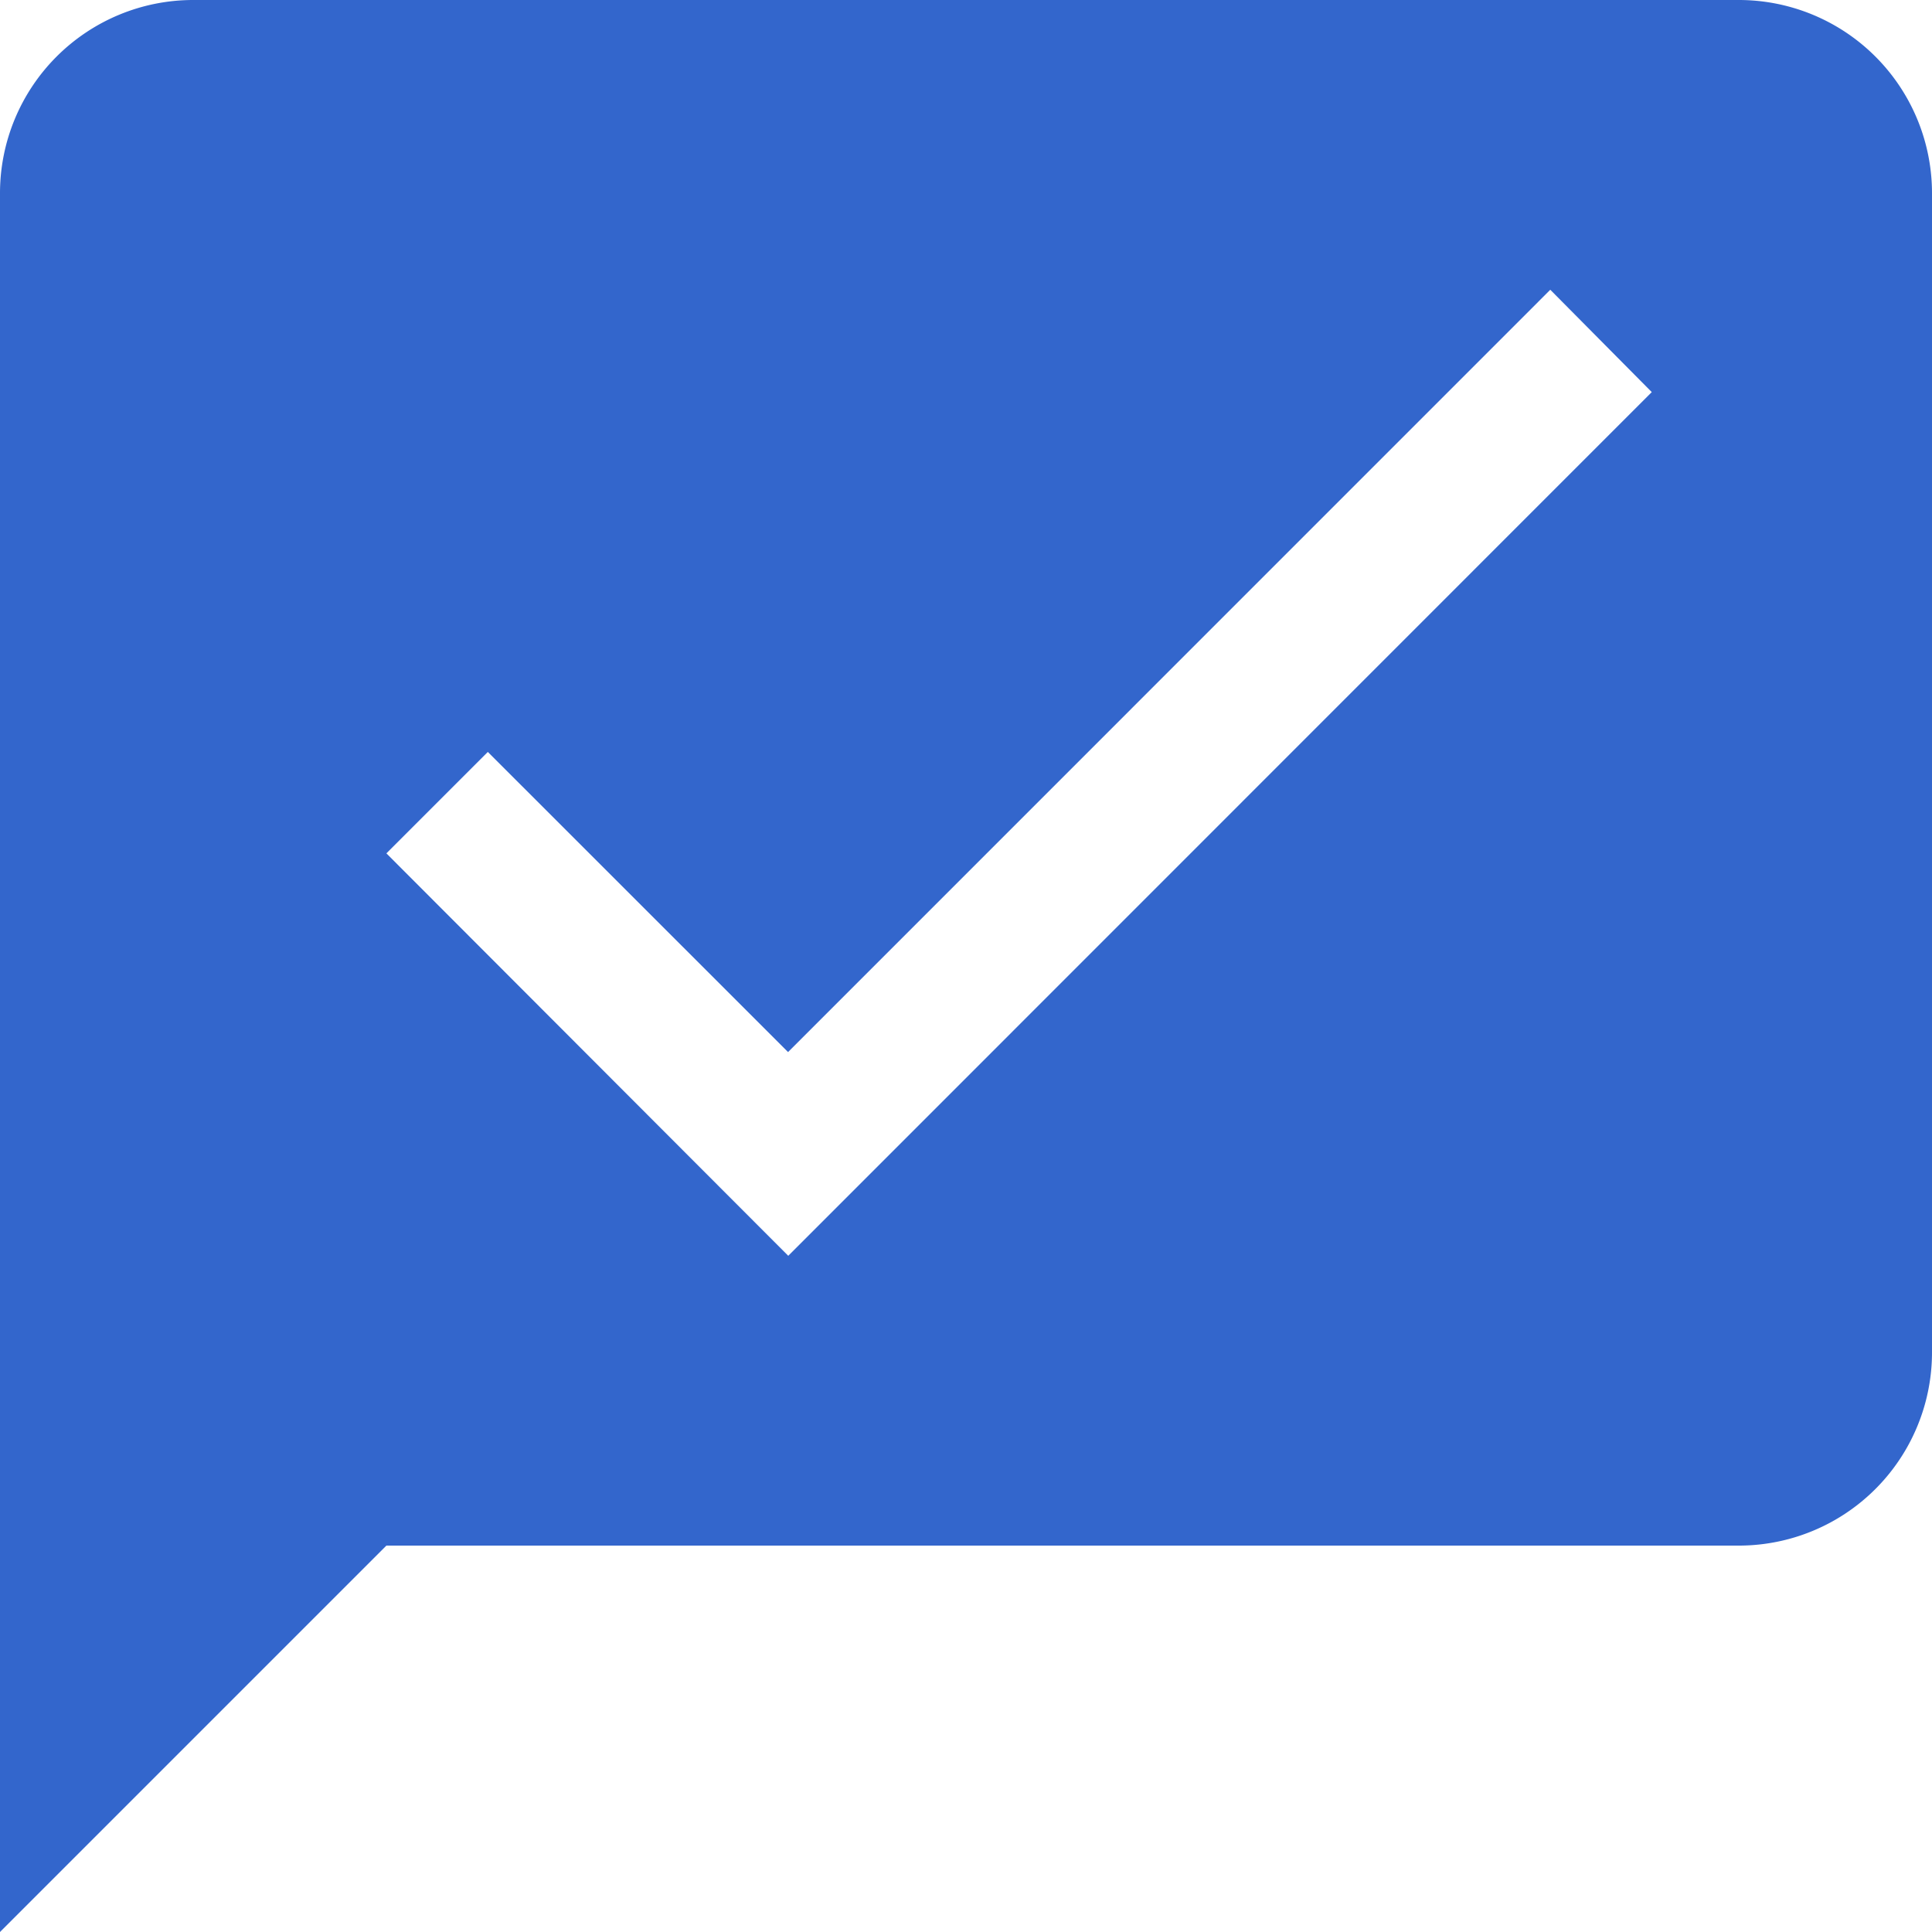 <?xml version="1.0" encoding="UTF-8"?>
<svg xmlns="http://www.w3.org/2000/svg" width="20" height="20" viewBox="0 0 20 20">
    <title>
        topic resolved
    </title>
    <path fill="#36c" d="M2 0a2 2 0 0 0-2 2v18l4-4h14a2 2 0 0 0 2-2V2a2 2 0 0 0-2-2H2zm14.049 3l1.05 1.059L8.16 13 4 8.834l1.05-1.05 3.108 3.107L16.048 3z"/>
</svg>
